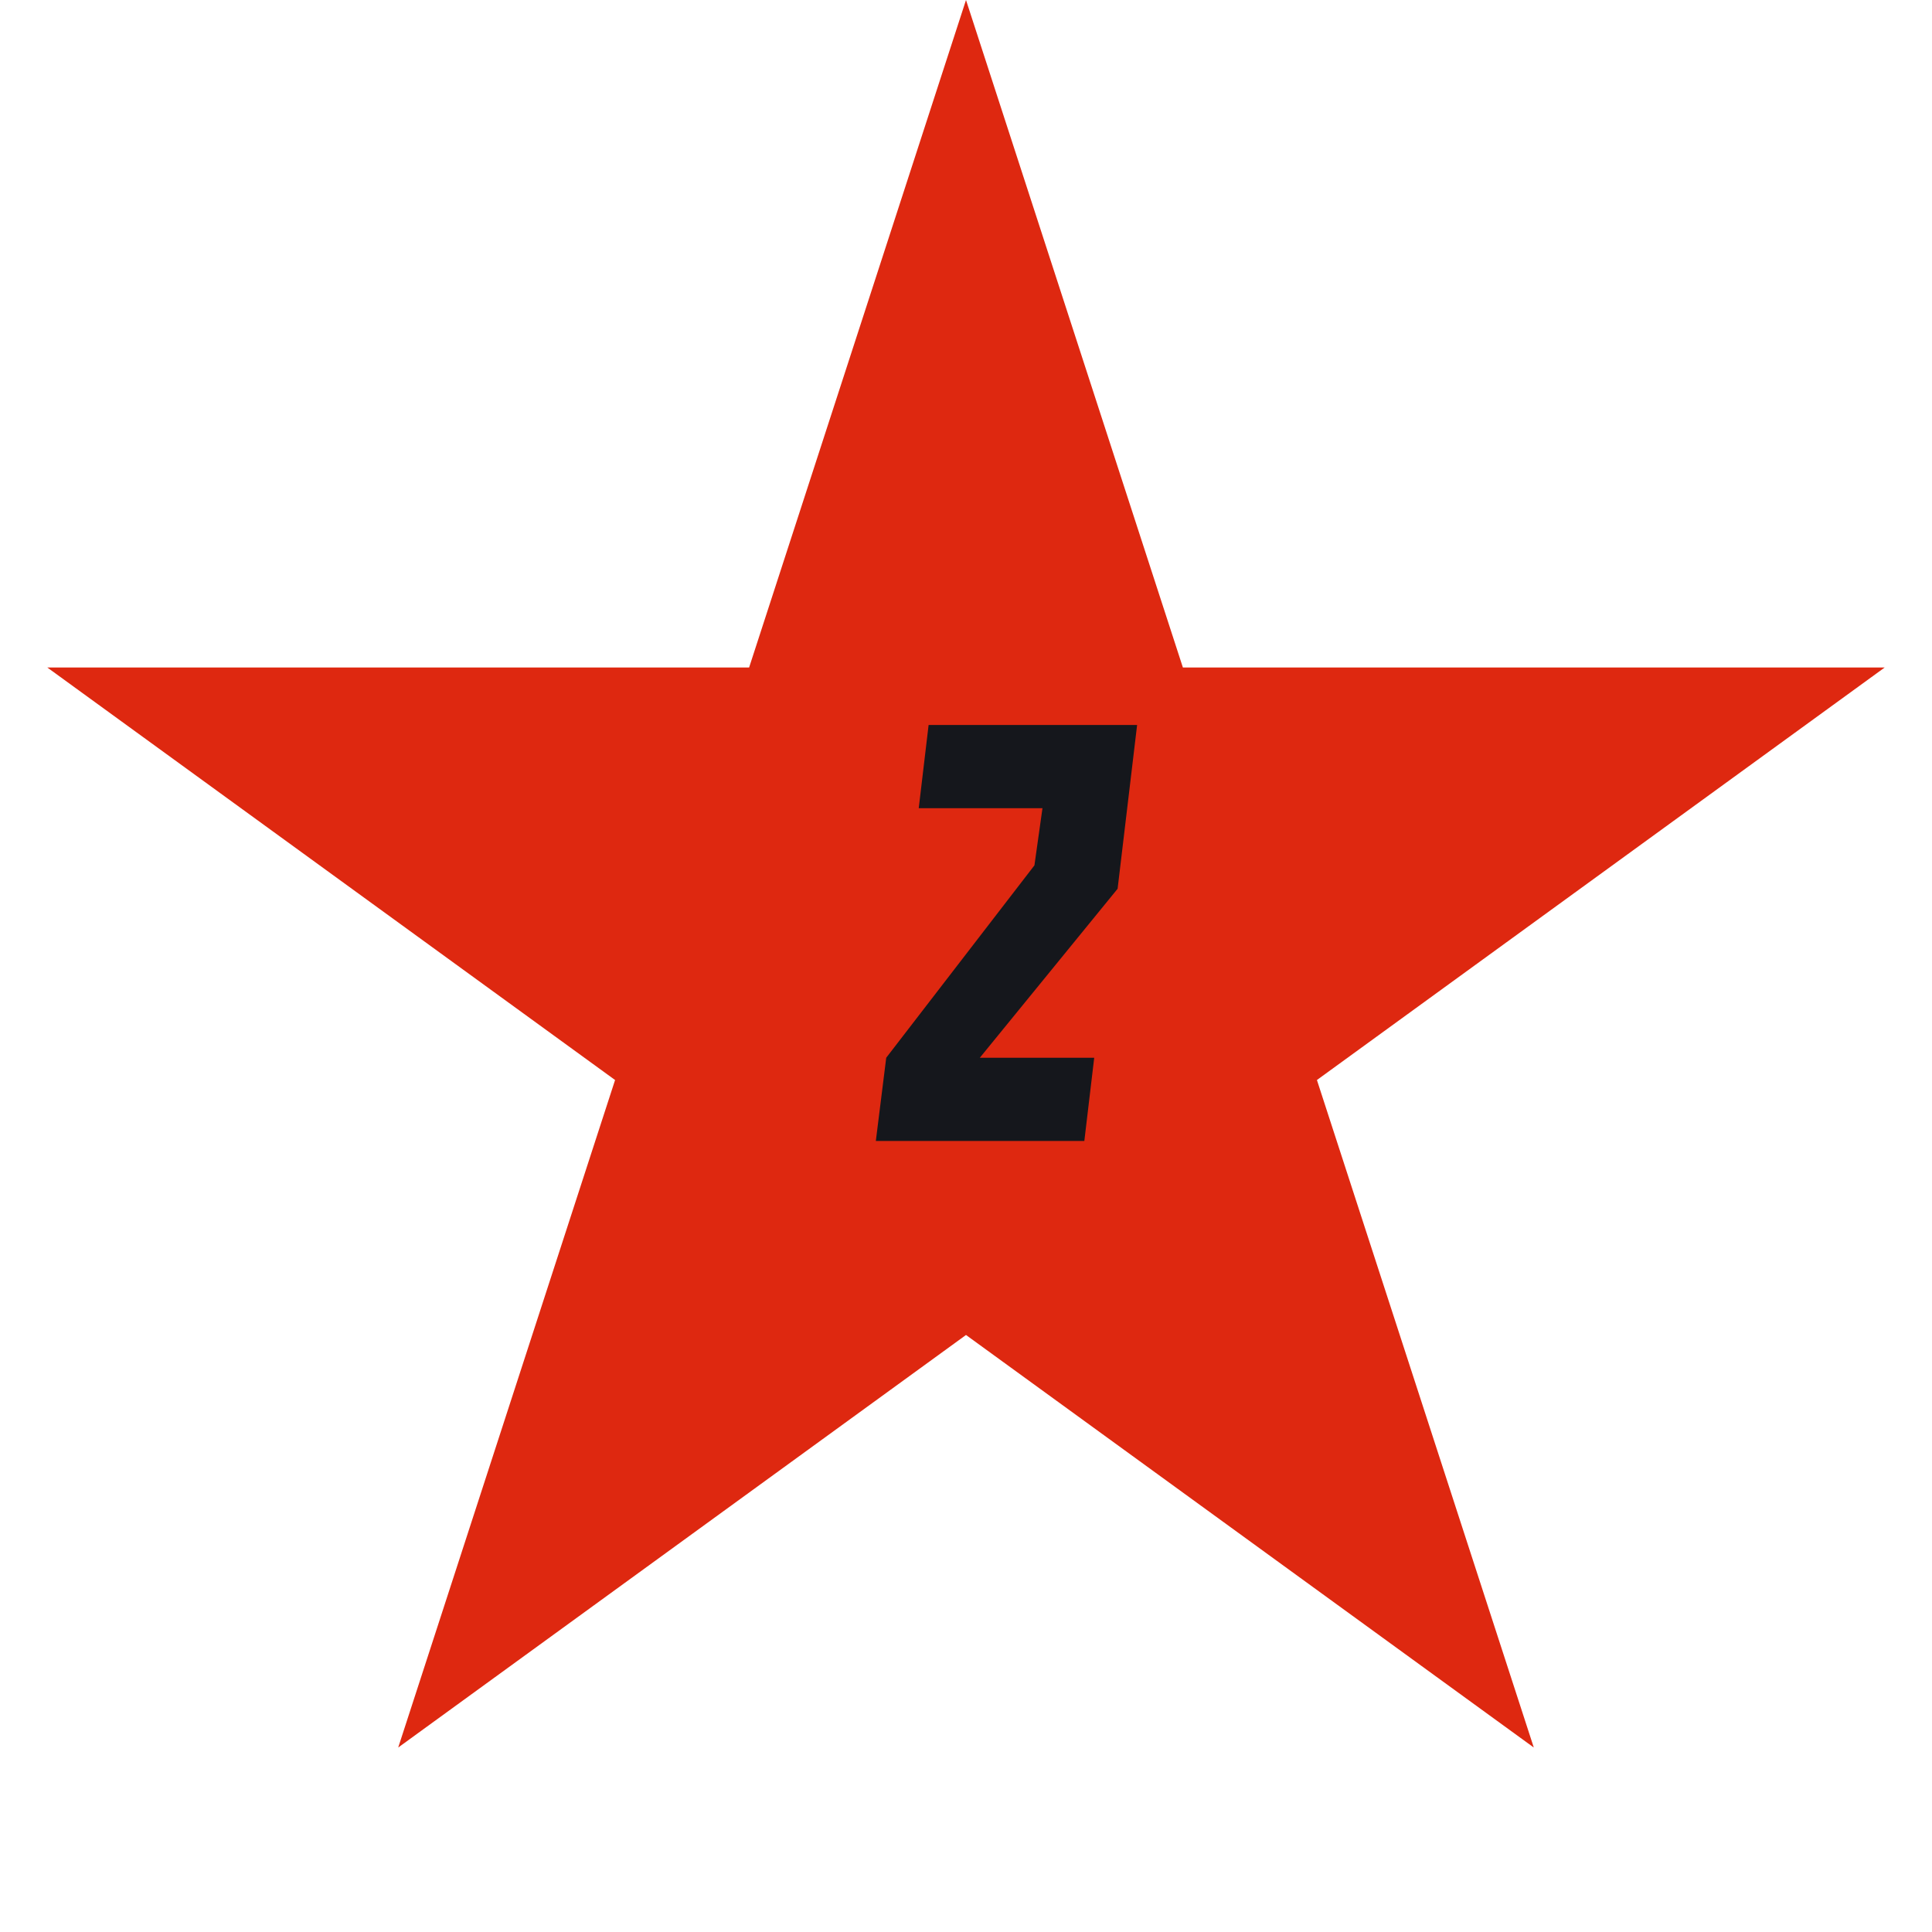 <?xml version="1.0" encoding="UTF-8"?> <svg xmlns="http://www.w3.org/2000/svg" width="127" height="127" viewBox="0 0 127 127" fill="none"> <path d="M63.5 0L49.243 43.877H3.108L40.432 70.995L26.176 114.873L63.5 87.755L100.824 114.873L86.568 70.995L123.892 43.877H77.757L63.5 0Z" fill="#DE2810"></path> <path d="M74.748 47.656L73.466 58.423L64.409 69.531H71.928L71.279 75H57.573L58.256 69.531L67.998 56.885L68.527 53.125H60.393L61.042 47.656H74.748Z" fill="#15171C"></path> </svg> 